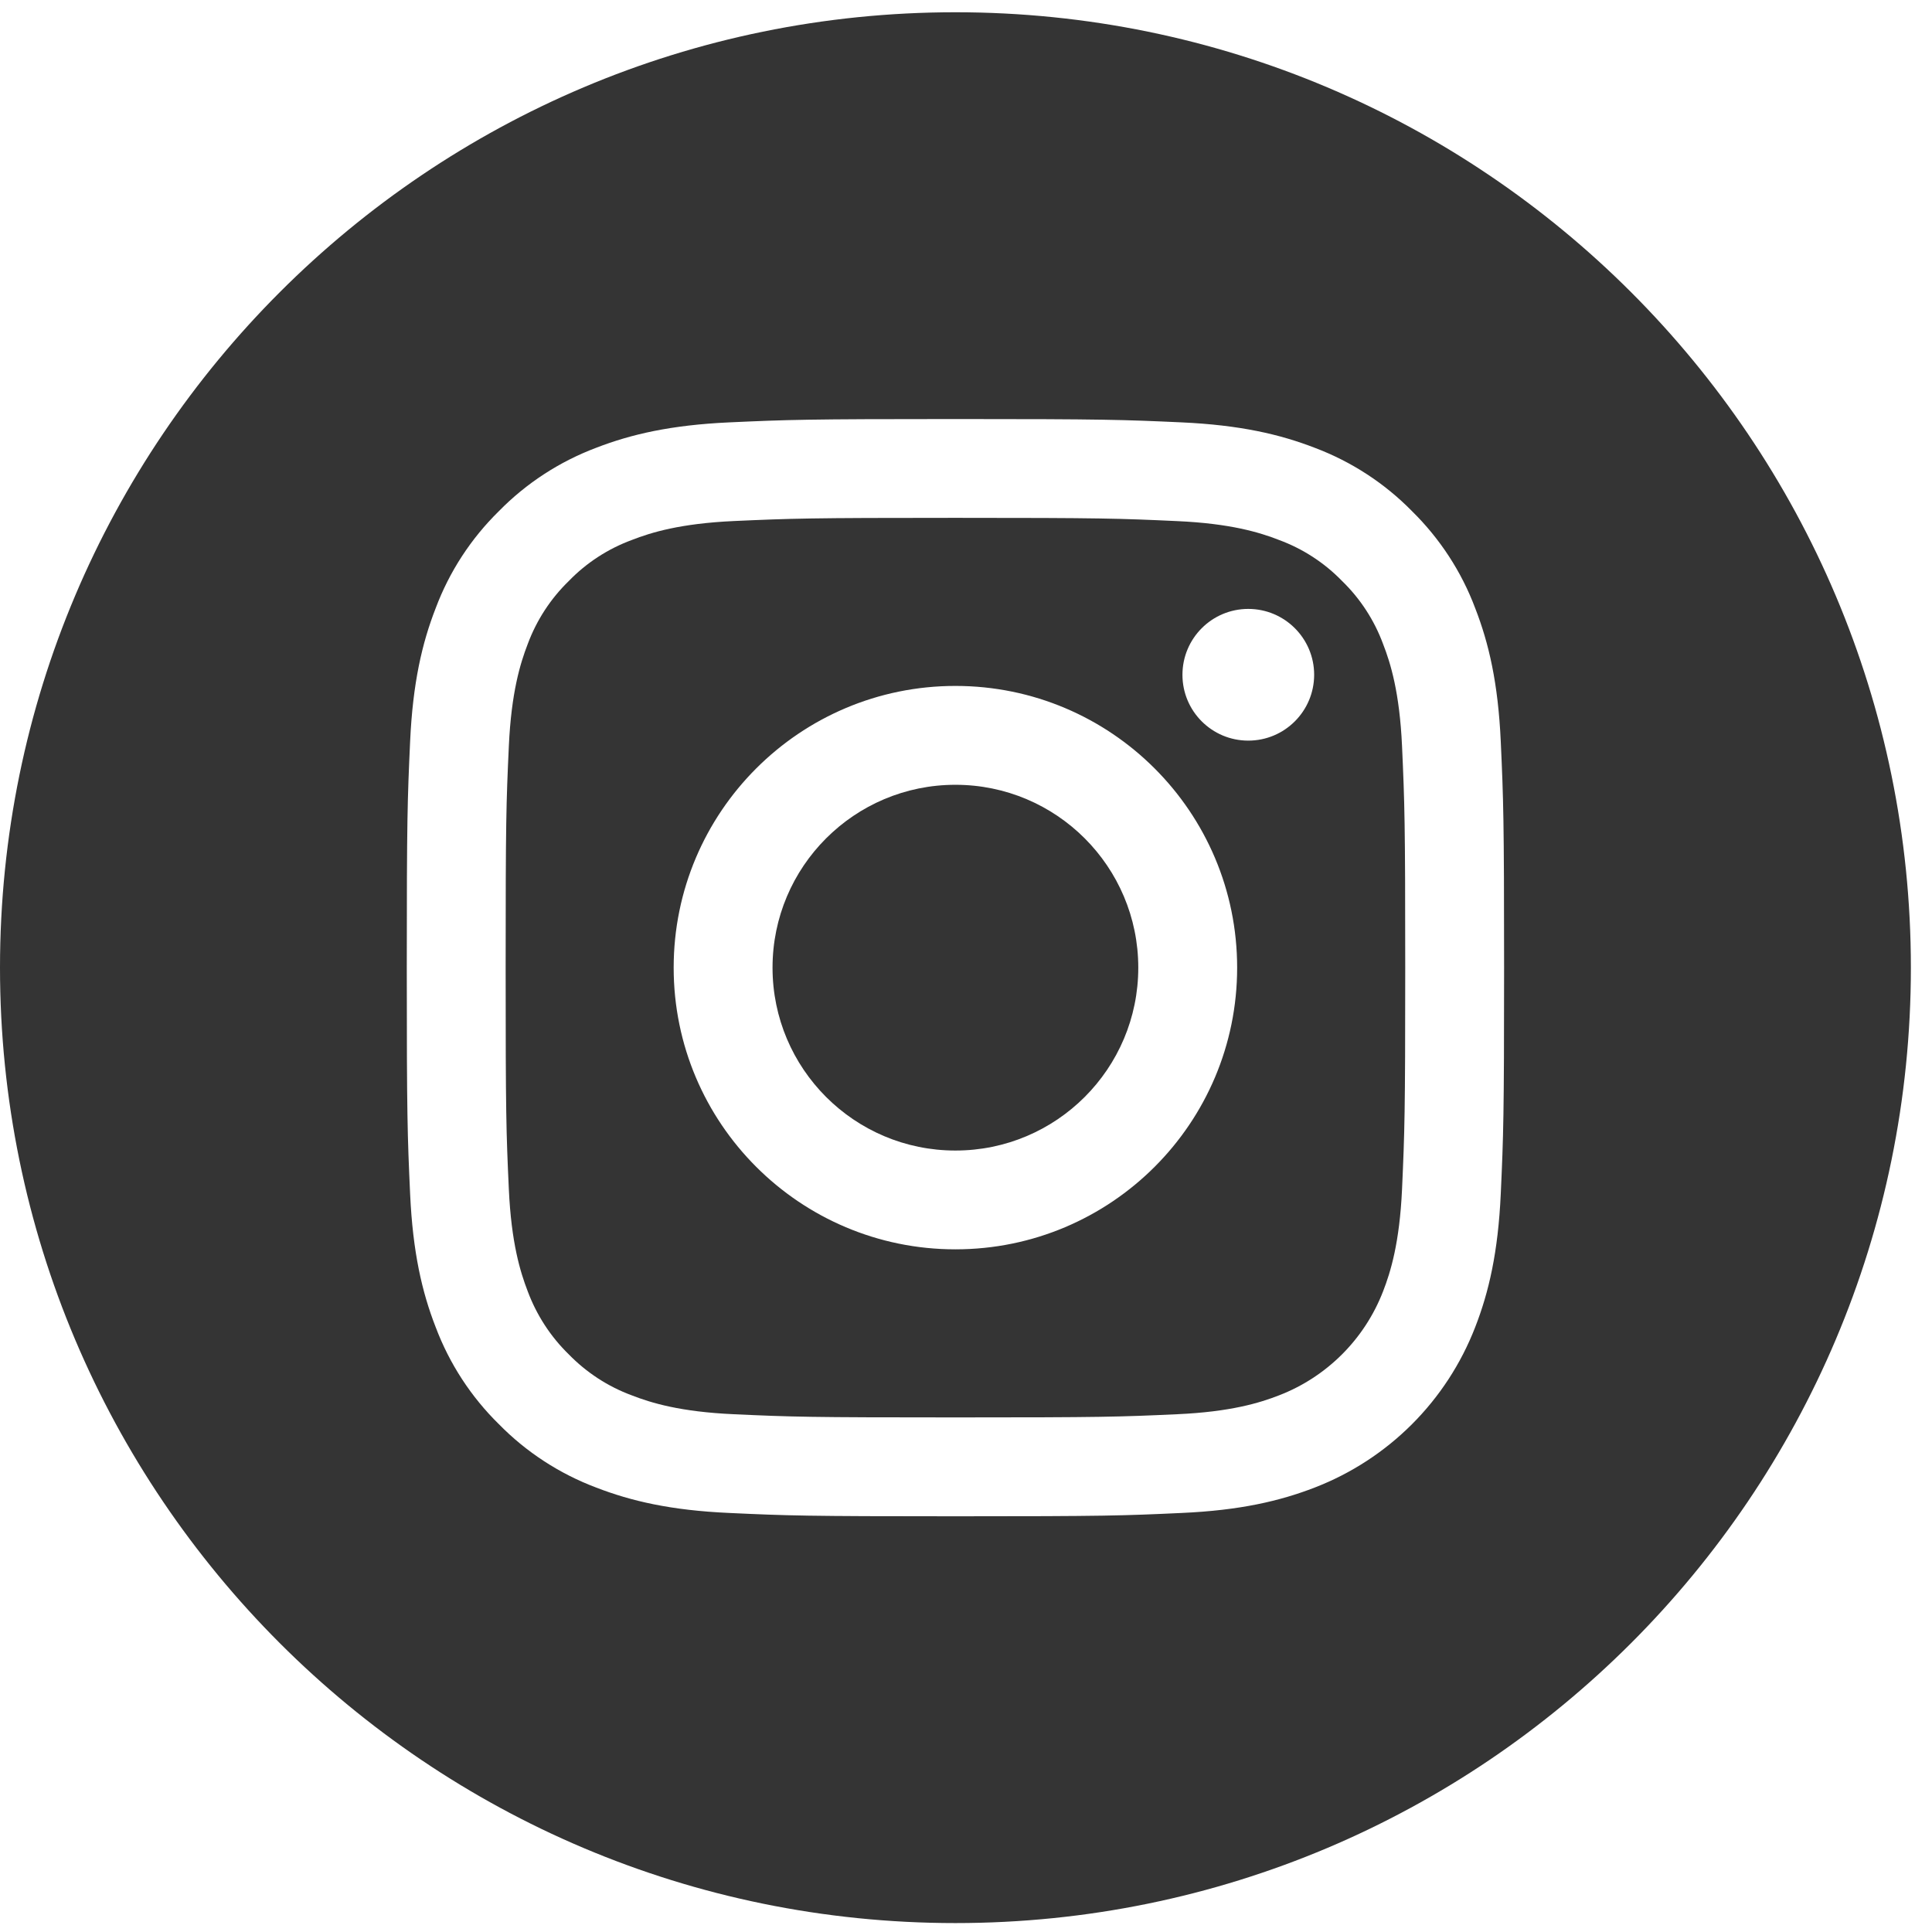 <?xml version="1.0" encoding="UTF-8"?> <svg xmlns="http://www.w3.org/2000/svg" width="29" height="29" viewBox="0 0 29 29" fill="none"> <g clip-path="url(#clip0)"> <path d="M17.086 14.525C17.086 16.041 15.857 17.27 14.341 17.27C12.825 17.27 11.596 16.041 11.596 14.525C11.596 13.009 12.825 11.78 14.341 11.78C15.857 11.78 17.086 13.009 17.086 14.525Z" fill="#343434"></path> <path d="M20.761 9.668C20.629 9.31 20.419 8.987 20.145 8.721C19.879 8.447 19.556 8.237 19.198 8.105C18.908 7.992 18.472 7.858 17.669 7.822C16.8 7.782 16.54 7.773 14.341 7.773C12.142 7.773 11.882 7.782 11.014 7.821C10.211 7.858 9.774 7.992 9.485 8.105C9.127 8.237 8.803 8.447 8.538 8.721C8.264 8.987 8.054 9.31 7.921 9.668C7.809 9.958 7.675 10.394 7.638 11.197C7.598 12.065 7.59 12.326 7.59 14.525C7.59 16.724 7.598 16.984 7.638 17.853C7.675 18.656 7.809 19.091 7.921 19.382C8.054 19.739 8.264 20.063 8.537 20.329C8.803 20.602 9.126 20.813 9.484 20.945C9.774 21.058 10.211 21.192 11.014 21.228C11.882 21.268 12.142 21.276 14.341 21.276C16.54 21.276 16.801 21.268 17.669 21.228C18.472 21.192 18.908 21.058 19.198 20.945C19.916 20.668 20.484 20.1 20.761 19.382C20.874 19.091 21.008 18.656 21.045 17.853C21.084 16.984 21.093 16.724 21.093 14.525C21.093 12.326 21.084 12.065 21.045 11.197C21.008 10.394 20.874 9.958 20.761 9.668ZM14.341 18.753C12.006 18.753 10.112 16.86 10.112 14.525C10.112 12.189 12.006 10.296 14.341 10.296C16.677 10.296 18.57 12.189 18.57 14.525C18.57 16.86 16.677 18.753 14.341 18.753ZM18.737 11.117C18.191 11.117 17.749 10.675 17.749 10.129C17.749 9.583 18.191 9.14 18.737 9.14C19.283 9.14 19.726 9.583 19.726 10.129C19.725 10.675 19.283 11.117 18.737 11.117Z" fill="#343434"></path> <path d="M14.341 0.184C6.422 0.184 0 6.606 0 14.525C0 22.444 6.422 28.866 14.341 28.866C22.261 28.866 28.683 22.444 28.683 14.525C28.683 6.606 22.261 0.184 14.341 0.184ZM22.527 17.92C22.487 18.797 22.348 19.395 22.144 19.919C21.716 21.026 20.842 21.9 19.736 22.328C19.212 22.531 18.613 22.671 17.737 22.71C16.859 22.751 16.578 22.76 14.342 22.76C12.105 22.76 11.825 22.751 10.946 22.71C10.07 22.671 9.471 22.531 8.947 22.328C8.398 22.121 7.9 21.797 7.489 21.378C7.07 20.967 6.746 20.469 6.539 19.919C6.335 19.396 6.196 18.797 6.156 17.921C6.116 17.042 6.106 16.762 6.106 14.525C6.106 12.289 6.116 12.008 6.156 11.13C6.196 10.253 6.335 9.655 6.539 9.131C6.745 8.581 7.07 8.083 7.489 7.672C7.9 7.253 8.398 6.929 8.947 6.722C9.471 6.519 10.07 6.38 10.946 6.34C11.824 6.3 12.105 6.29 14.341 6.29C16.578 6.29 16.858 6.3 17.737 6.34C18.613 6.38 19.212 6.519 19.736 6.722C20.285 6.929 20.783 7.253 21.194 7.672C21.613 8.084 21.938 8.581 22.144 9.131C22.348 9.655 22.487 10.253 22.527 11.13C22.567 12.008 22.577 12.289 22.577 14.525C22.577 16.762 22.567 17.042 22.527 17.92Z" fill="#343434"></path> </g> <defs> <clipPath id="clip0"> <rect width="28.683" height="28.683" fill="white" transform="translate(0 0.184)"></rect> </clipPath> </defs> </svg> 